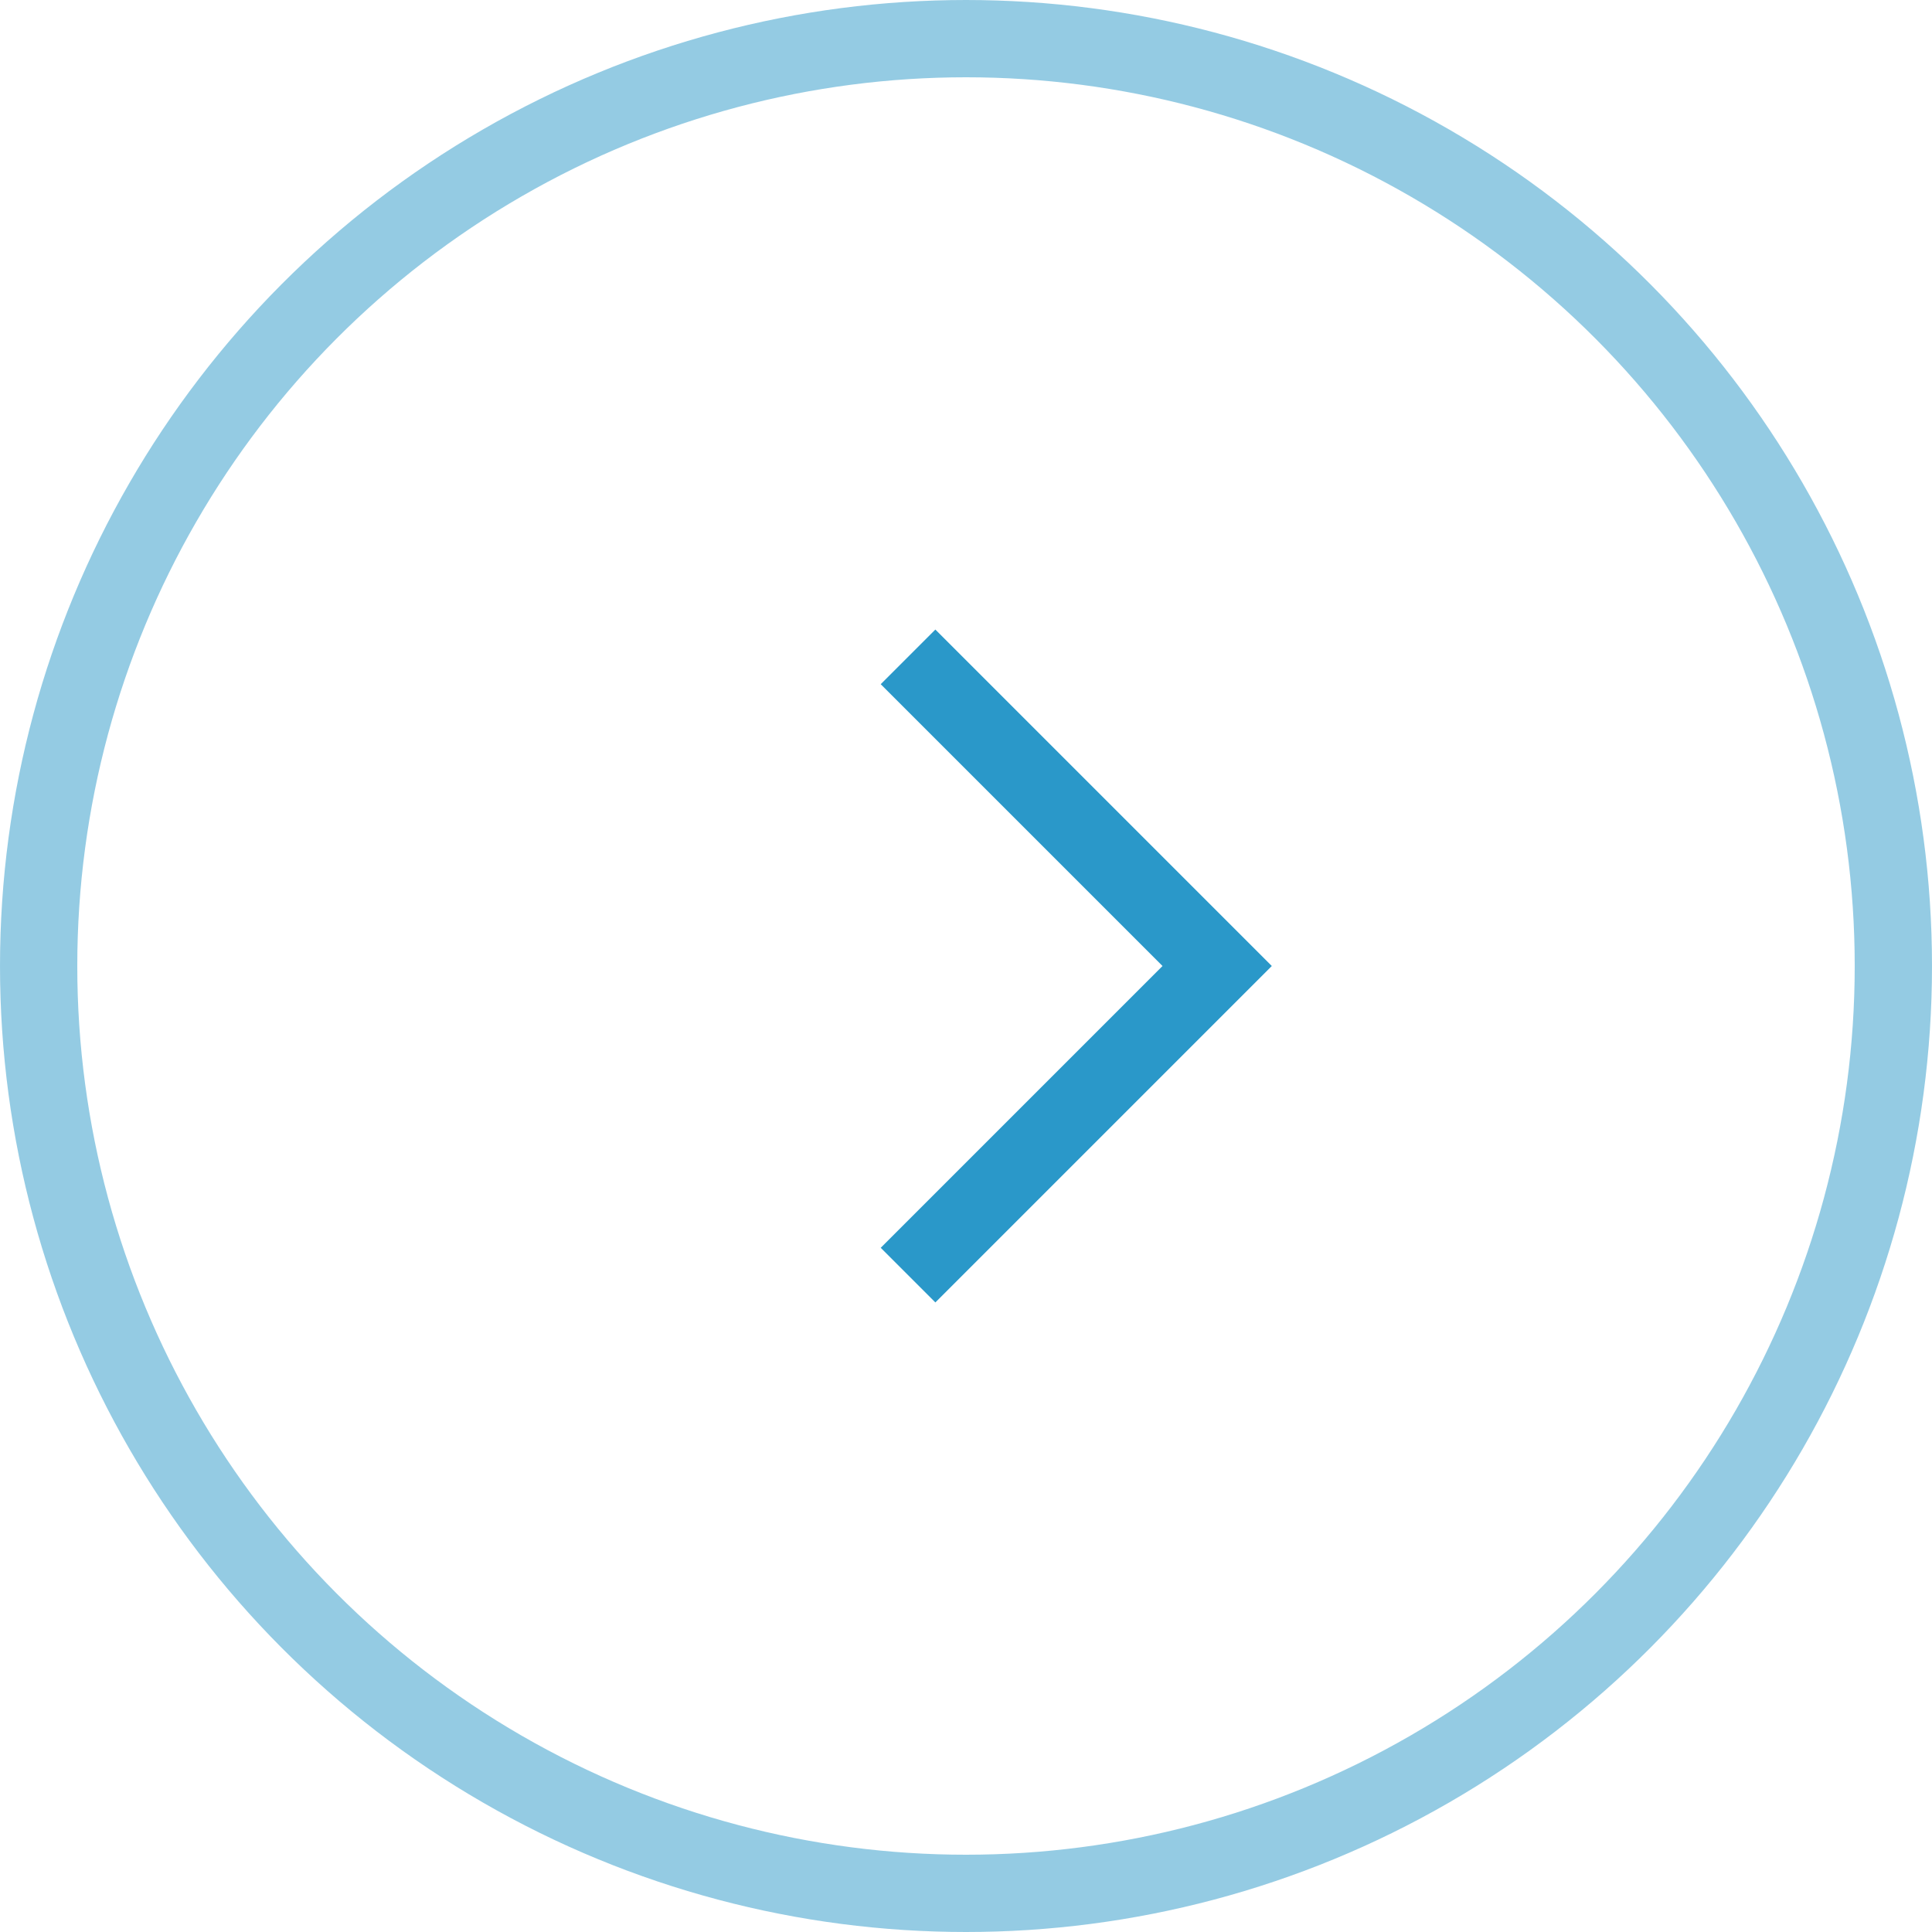 <svg width="50" height="50" viewBox="0 0 50 50" fill="none" xmlns="http://www.w3.org/2000/svg">
<circle cx="25" cy="25" r="24" stroke="#2A98C9" stroke-opacity="0.5" stroke-width="2"/>
<path d="M23.5 17L31.5 25L23.5 33" stroke="#2A98C9" stroke-width="2"/>
</svg>
